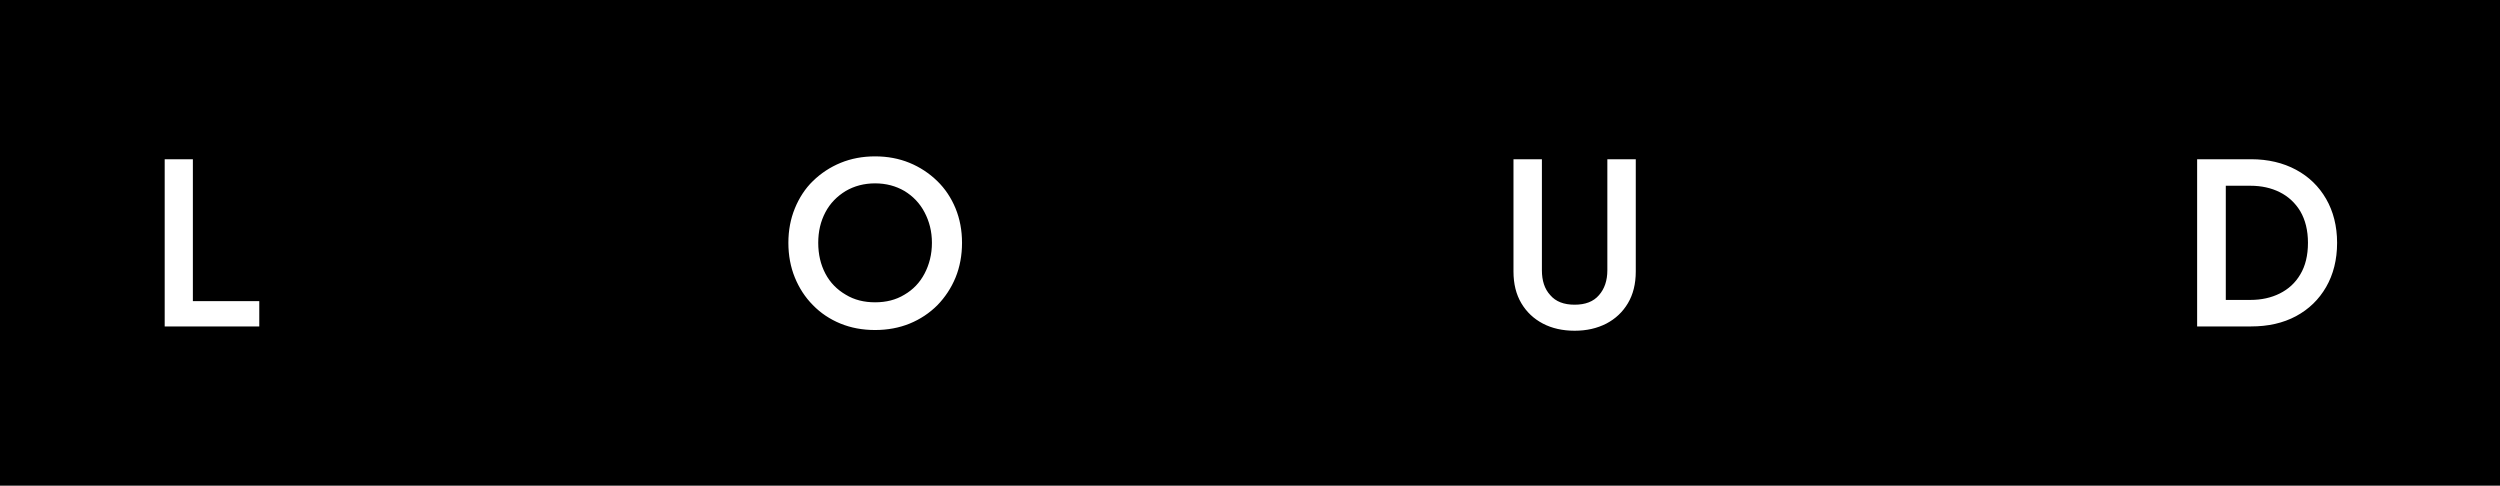 <svg width="314" height="61" viewBox="0 0 314 61" fill="none" xmlns="http://www.w3.org/2000/svg">
<path d="M314 0H0V61H314V0Z" fill="black"/>
<path d="M20.685 20H24.225V37.82H32.565V41H20.685V20ZM99.02 30.5C99.02 28.94 99.29 27.5 99.83 26.18C100.37 24.86 101.12 23.69 102.11 22.73C103.1 21.77 104.27 20.99 105.59 20.45C106.91 19.91 108.35 19.64 109.91 19.64C111.47 19.64 112.91 19.91 114.23 20.45C115.55 20.99 116.72 21.77 117.71 22.73C118.7 23.69 119.48 24.86 120.02 26.18C120.56 27.5 120.83 28.94 120.83 30.5C120.83 32.06 120.56 33.53 120.02 34.85C119.48 36.17 118.7 37.34 117.74 38.33C116.75 39.32 115.58 40.1 114.26 40.64C112.94 41.18 111.47 41.45 109.91 41.45C108.32 41.45 106.88 41.18 105.56 40.64C104.24 40.1 103.07 39.32 102.11 38.33C101.12 37.34 100.37 36.17 99.83 34.85C99.29 33.53 99.02 32.06 99.02 30.5ZM102.77 30.5C102.77 31.94 103.07 33.23 103.67 34.37C104.27 35.51 105.14 36.38 106.22 37.01C107.3 37.67 108.53 37.97 109.91 37.97C111.29 37.97 112.52 37.67 113.6 37.01C114.68 36.38 115.52 35.51 116.12 34.37C116.72 33.23 117.05 31.94 117.05 30.5C117.05 29.06 116.72 27.8 116.12 26.66C115.52 25.52 114.68 24.65 113.6 23.99C112.52 23.36 111.29 23.03 109.91 23.03C108.53 23.03 107.3 23.36 106.22 23.99C105.14 24.65 104.27 25.52 103.67 26.66C103.07 27.8 102.77 29.06 102.77 30.5ZM190.093 20H193.663V33.95C193.663 35.24 193.993 36.29 194.713 37.07C195.403 37.88 196.423 38.27 197.773 38.27C199.123 38.27 200.143 37.88 200.833 37.07C201.523 36.29 201.883 35.24 201.883 33.95V20H205.453V34.1C205.453 35.66 205.123 36.98 204.463 38.09C203.803 39.2 202.903 40.04 201.763 40.64C200.593 41.24 199.273 41.54 197.773 41.54C196.273 41.54 194.923 41.24 193.783 40.64C192.643 40.04 191.743 39.2 191.083 38.09C190.423 36.98 190.093 35.66 190.093 34.1V20ZM278.15 41H275.96V20H278.15H279.56H282.74C284.87 20 286.76 20.45 288.38 21.32C290 22.19 291.26 23.42 292.16 24.98C293.06 26.54 293.54 28.4 293.54 30.5C293.54 32.63 293.06 34.49 292.16 36.05C291.26 37.61 290 38.84 288.38 39.71C286.76 40.58 284.87 41 282.74 41H279.56H278.15ZM279.56 37.67H282.65C284.03 37.67 285.26 37.4 286.34 36.86C287.42 36.32 288.29 35.54 288.92 34.46C289.55 33.41 289.88 32.09 289.88 30.5C289.88 28.94 289.55 27.62 288.92 26.54C288.29 25.49 287.42 24.68 286.34 24.14C285.26 23.6 284.03 23.33 282.65 23.33H279.56V37.67Z" fill="white"/>
</svg>
